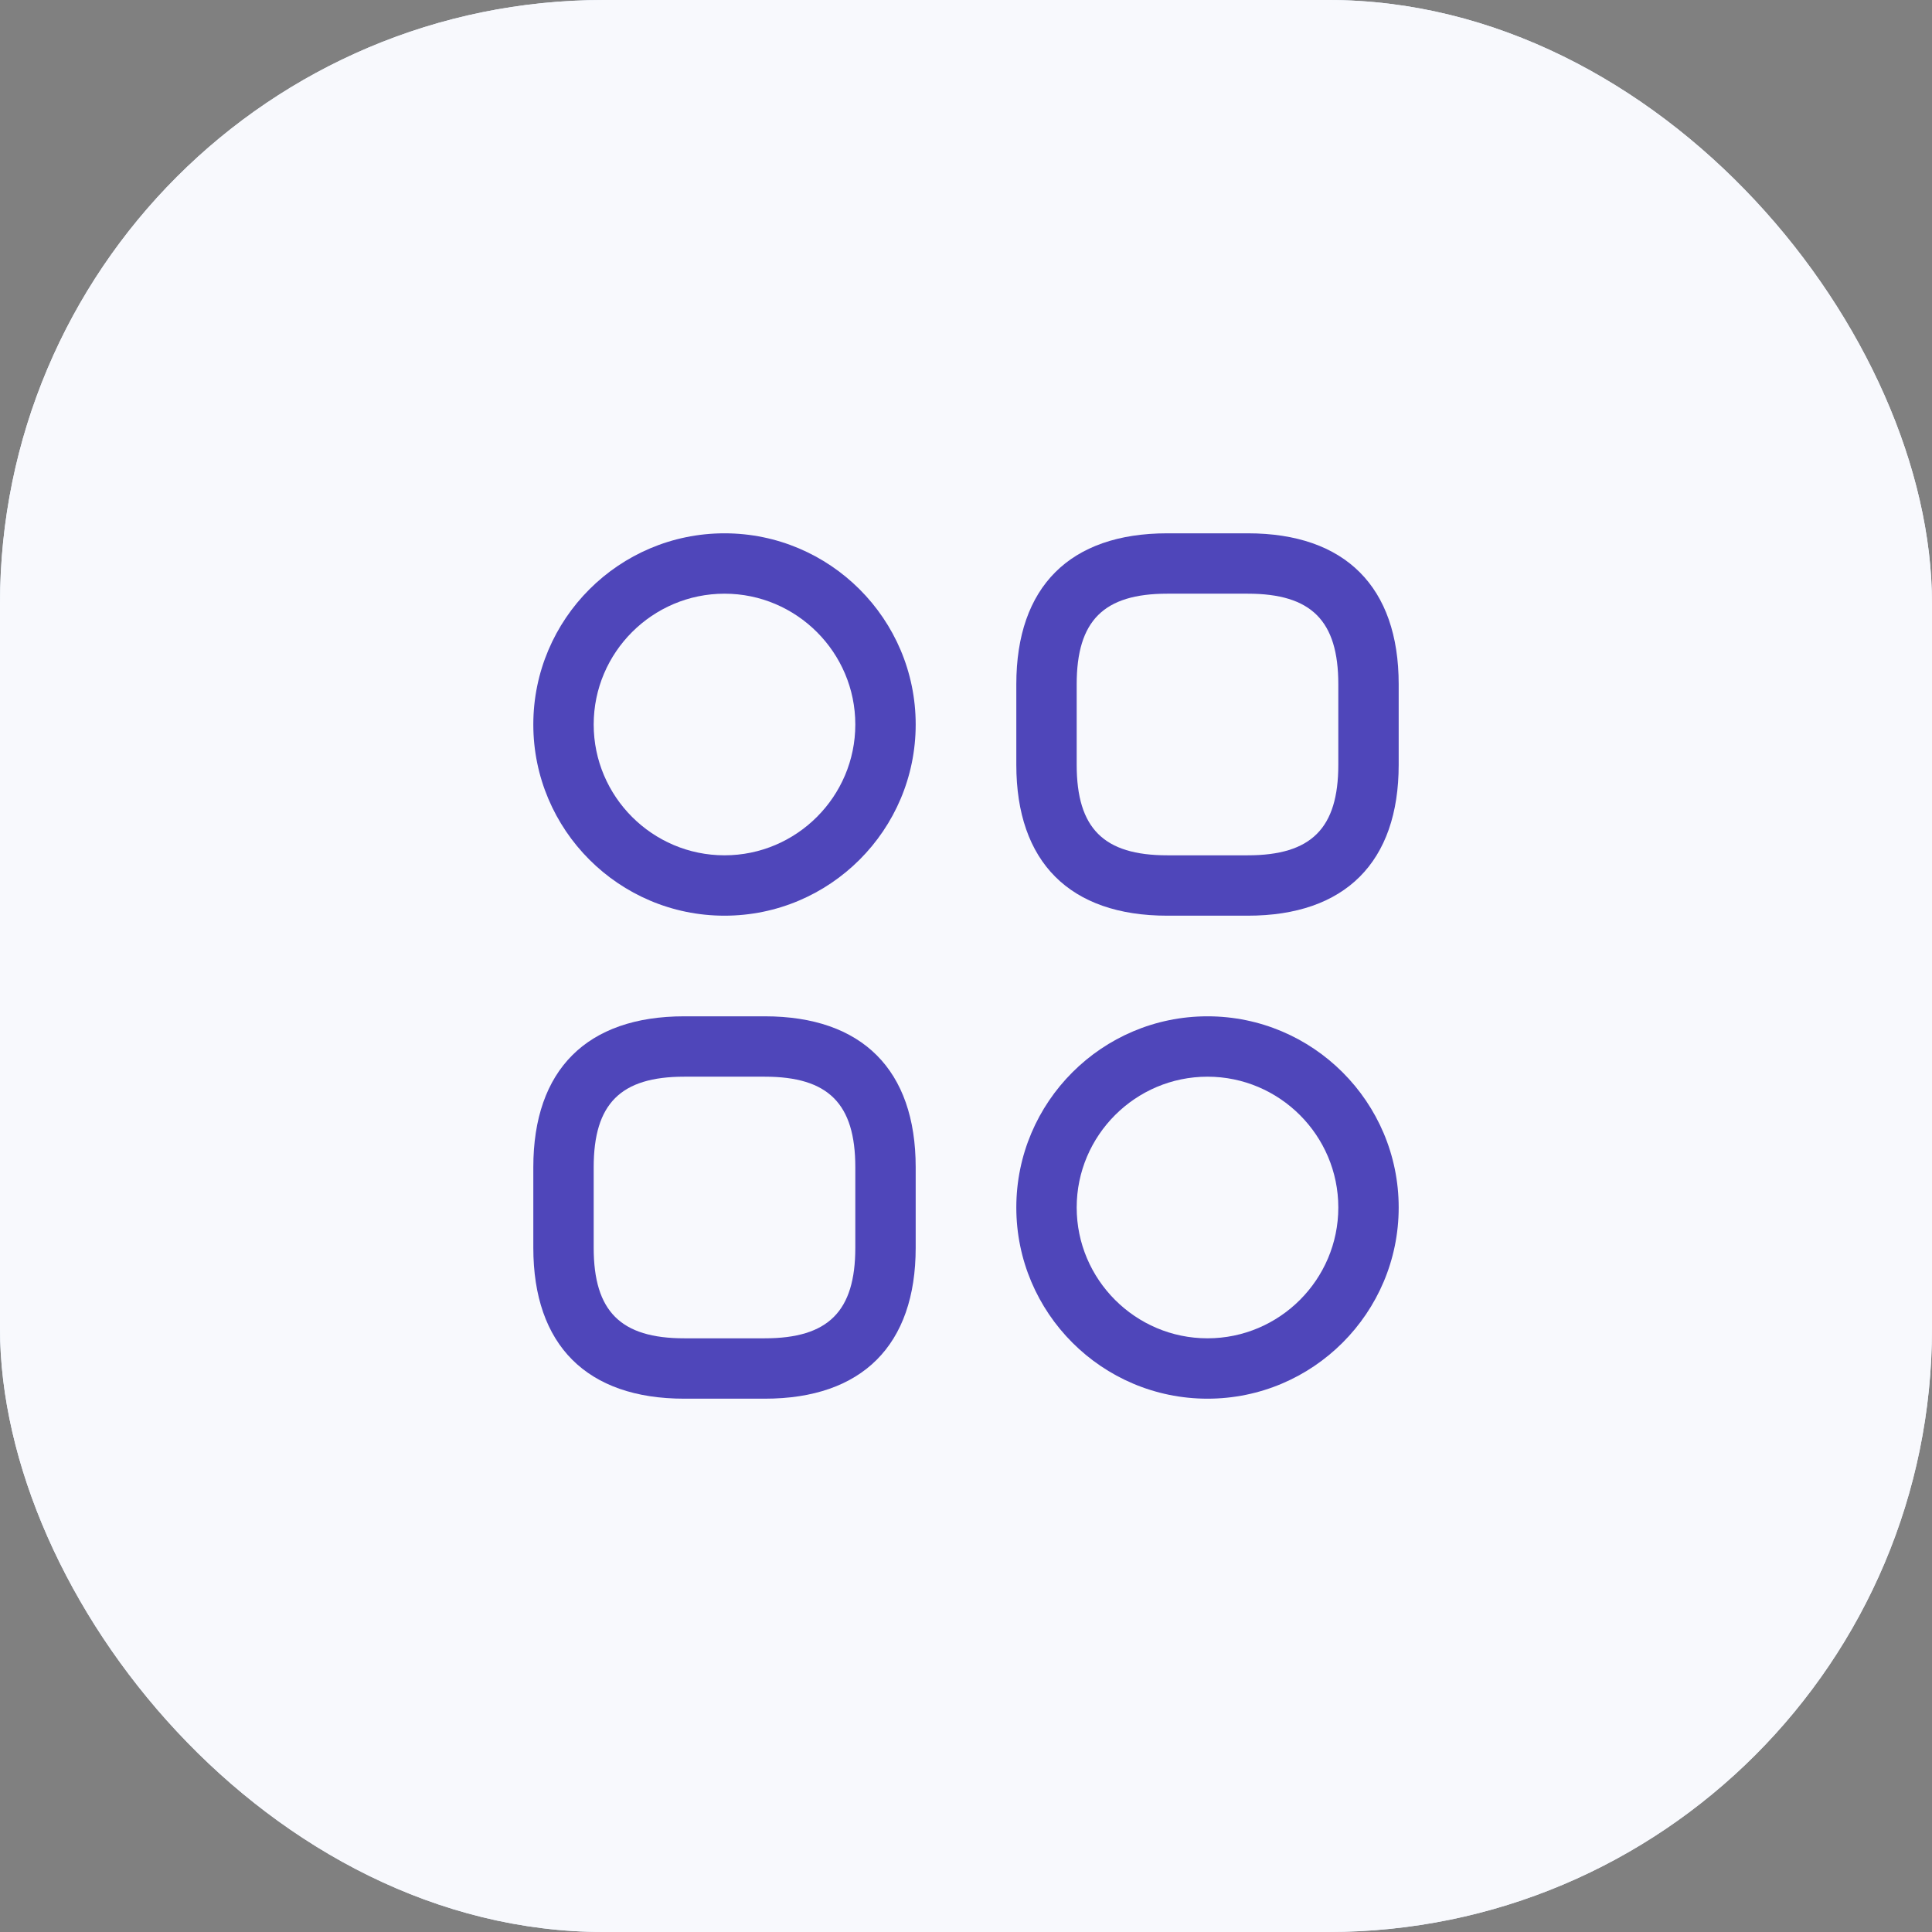 <?xml version="1.0" encoding="UTF-8"?> <svg xmlns="http://www.w3.org/2000/svg" width="72" height="72" viewBox="0 0 72 72" fill="none"><rect x="0" y="0" width="72" height="72" fill="#808080" stroke="none"/><rect width="72" height="72" rx="22.5" fill="#E8F2FF"></rect><rect width="72" height="72" rx="22.5" fill="#F8F9FD"></rect><path d="M46.5 34.125H43.5C39.87 34.125 37.875 32.13 37.875 28.5V25.5C37.875 21.87 39.87 19.875 43.5 19.875H46.5C50.13 19.875 52.125 21.87 52.125 25.5V28.5C52.125 32.13 50.13 34.125 46.5 34.125ZM43.5 22.125C41.13 22.125 40.125 23.13 40.125 25.5V28.5C40.125 30.87 41.13 31.875 43.5 31.875H46.5C48.87 31.875 49.875 30.87 49.875 28.5V25.5C49.875 23.13 48.87 22.125 46.5 22.125H43.5Z" fill="#4F46BA"></path><path d="M28.5 52.125H25.5C21.87 52.125 19.875 50.13 19.875 46.5V43.5C19.875 39.87 21.87 37.875 25.5 37.875H28.5C32.13 37.875 34.125 39.87 34.125 43.5V46.5C34.125 50.13 32.13 52.125 28.5 52.125ZM25.5 40.125C23.13 40.125 22.125 41.13 22.125 43.5V46.5C22.125 48.87 23.13 49.875 25.5 49.875H28.5C30.87 49.875 31.875 48.87 31.875 46.5V43.5C31.875 41.13 30.87 40.125 28.5 40.125H25.5Z" fill="#4F46BA"></path><path d="M27 34.125C23.07 34.125 19.875 30.93 19.875 27C19.875 23.07 23.07 19.875 27 19.875C30.93 19.875 34.125 23.07 34.125 27C34.125 30.93 30.93 34.125 27 34.125ZM27 22.125C24.315 22.125 22.125 24.315 22.125 27C22.125 29.685 24.315 31.875 27 31.875C29.685 31.875 31.875 29.685 31.875 27C31.875 24.315 29.685 22.125 27 22.125Z" fill="#4F46BA"></path><path d="M45 52.125C41.07 52.125 37.875 48.93 37.875 45C37.875 41.07 41.07 37.875 45 37.875C48.93 37.875 52.125 41.07 52.125 45C52.125 48.93 48.93 52.125 45 52.125ZM45 40.125C42.315 40.125 40.125 42.315 40.125 45C40.125 47.685 42.315 49.875 45 49.875C47.685 49.875 49.875 47.685 49.875 45C49.875 42.315 47.685 40.125 45 40.125Z" fill="#4F46BA"></path></svg> 